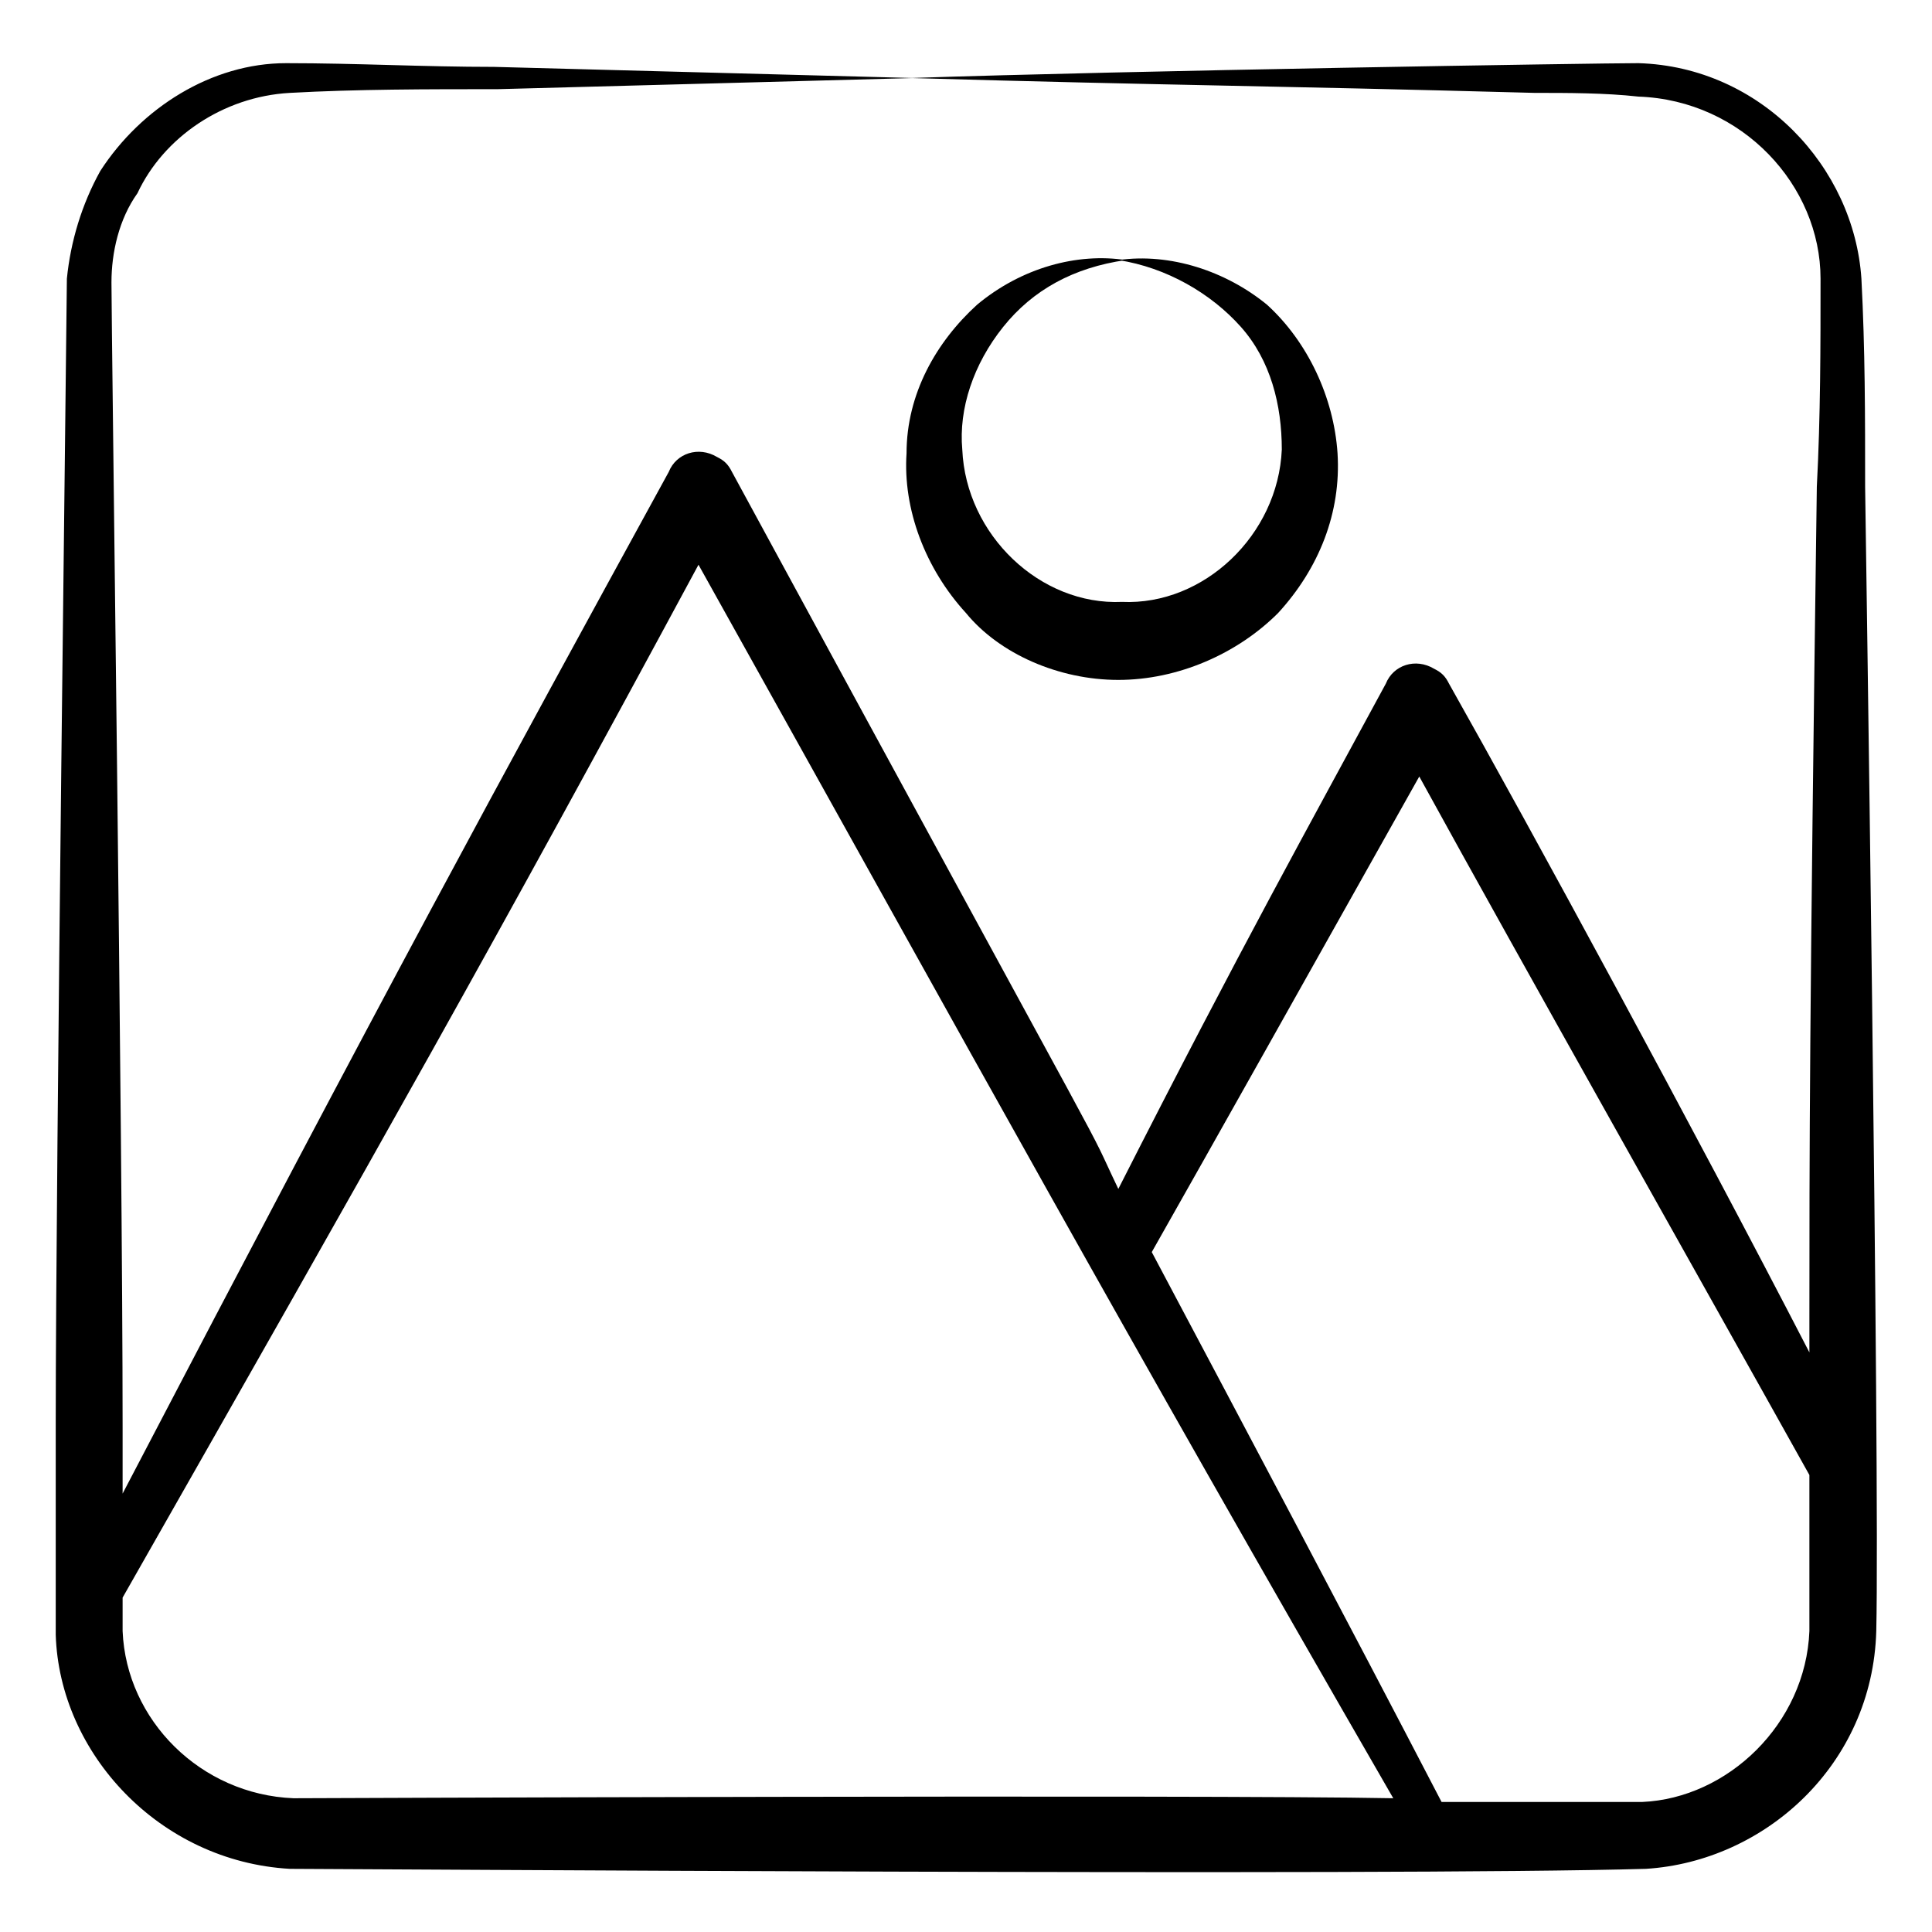 <svg id="Layer_1" enable-background="new 0 0 52 52" height="512" viewBox="0 0 52 52" width="512" xmlns="http://www.w3.org/2000/svg"><g id="_x31_"><path d="m7.8 50.3c1.4 0 29.6.2 36.5 0 3.2-.2 6.1-2.8 6.2-6.4.1-4.3-.3-30.7-.3-30.8 0-1.9 0-3.7-.1-5.6-.2-3-2.7-5.7-6-5.8-1.1 0-13.7.2-19.6.4 7 .2 9.4.2 16.8.4.9 0 1.9 0 2.8.1 2.8.1 4.9 2.4 4.9 4.9 0 1.8 0 3.7-.1 5.6-.2 14.5-.2 17.9-.2 22.4v.9c-3.1-6-7.5-14.1-9.7-18-.1-.2-.2-.3-.4-.4-.5-.3-1.1-.1-1.3.4-2 3.7-3.9 7.1-7.2 13.6-1.1-2.3.9 1.5-10.4-19.3-.1-.2-.2-.3-.4-.4-.5-.3-1.1-.1-1.3.4-4.6 8.4-7.6 13.9-14.7 27.5 0-.6 0-1.2 0-1.8 0-7.7-.3-29.5-.3-30.8 0-.8.2-1.7.7-2.4.7-1.5 2.3-2.6 4.1-2.7s3.7-.1 5.6-.1c3.7-.1 7.5-.2 11.2-.3-3.8-.1-7.5-.2-11.3-.3-1.9 0-3.7-.1-5.6-.1-2 0-3.9 1.2-5 2.9-.5.9-.8 1.9-.9 2.9 0 .7-.3 24-.3 30.8v5.7c.1 3.2 2.8 6.1 6.3 6.3zm30.4-29.4c2.8 5.1 7.6 13.6 10.5 18.8v1.4 2.8c-.1 2.5-2.2 4.5-4.5 4.6-1.7 0-3.6 0-5.4 0-2.6-5-5.2-9.9-7.8-14.8 1.7-3 4-7.1 7.2-12.8zm-19.4-5.7c7.7 13.8 11.2 20.2 18.7 33.2-5.1-.1-29.6 0-29.6 0-2.5-.1-4.5-2.1-4.6-4.5 0-.3 0-.6 0-.9 7-12.3 10-17.6 15.5-27.8z"/><path d="m30.1 18.3c1.6 0 3.2-.7 4.3-1.8 1.1-1.2 1.7-2.7 1.6-4.3-.1-1.5-.8-3-1.9-4-1.1-.9-2.6-1.4-4-1.2 1.3.2 2.5.9 3.3 1.8s1.1 2.1 1.1 3.3c-.1 2.3-2.1 4.2-4.3 4.1-2.2.1-4.2-1.8-4.3-4.1-.1-1.1.3-2.3 1.1-3.3s1.9-1.6 3.3-1.8c-1.3-.2-2.8.2-4 1.2-1.1 1-1.9 2.4-1.9 4-.1 1.5.5 3.1 1.6 4.3.9 1.1 2.5 1.8 4.1 1.8z"/></g></svg>